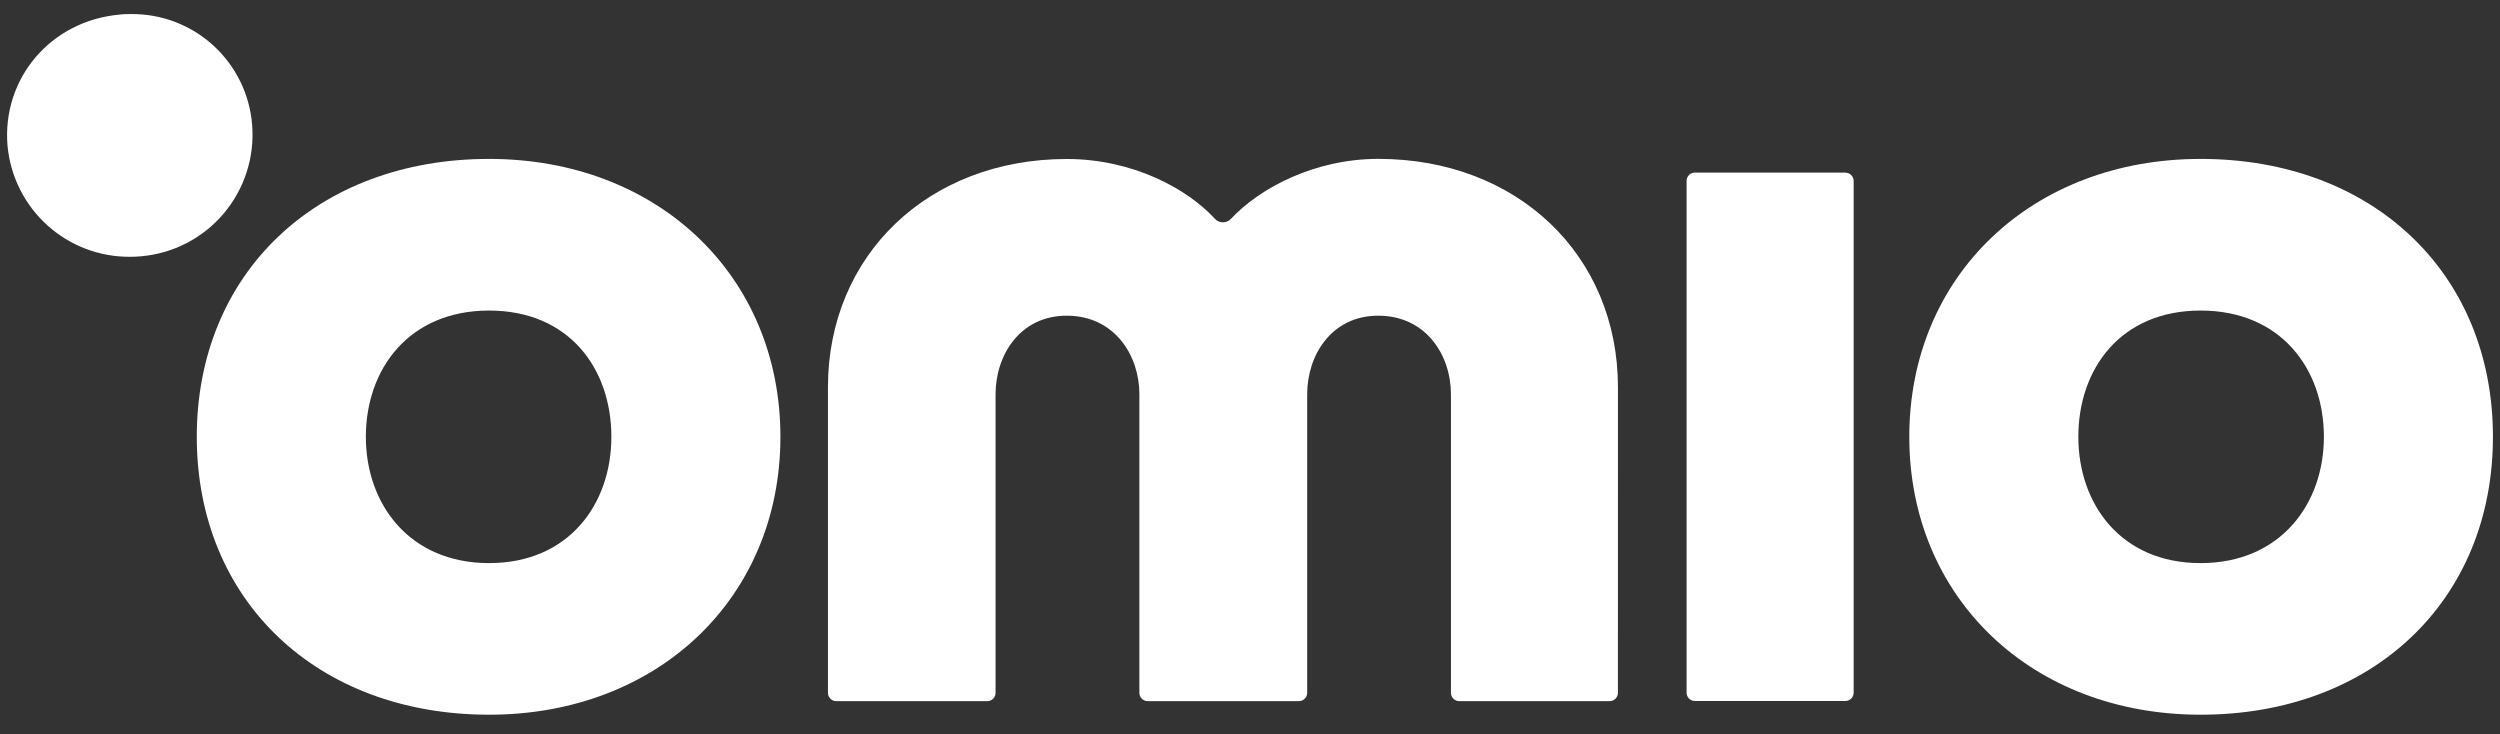 <?xml version="1.0" encoding="UTF-8"?>
<svg xmlns="http://www.w3.org/2000/svg" width="177" height="52" viewBox="0 0 177 52" fill="none">
  <rect x="0" y="0" width="177" height="52" fill="#333333" stroke="none"/>
  <g clip-path="url(#clip0_1960_25942)">
    <path d="M130.652 12.218H119.998C119.843 12.218 119.693 12.28 119.583 12.39C119.473 12.5 119.411 12.649 119.411 12.805V49.043C119.411 49.198 119.473 49.348 119.583 49.458C119.693 49.568 119.843 49.63 119.998 49.63H130.652C130.808 49.63 130.957 49.568 131.067 49.458C131.177 49.348 131.239 49.198 131.239 49.043V12.811C131.239 12.655 131.177 12.506 131.067 12.396C130.957 12.286 130.808 12.224 130.652 12.224" fill="white"></path>
    <path d="M155.802 39.868C150.138 39.868 147.146 35.666 147.146 30.929C147.146 26.113 150.138 21.987 155.802 21.987C161.467 21.987 164.532 26.098 164.532 30.929C164.532 35.666 161.467 39.868 155.802 39.868ZM155.802 11.251C143.852 11.251 135.178 19.526 135.178 30.926C135.178 42.326 143.852 50.601 155.802 50.601C167.99 50.601 176.5 42.511 176.5 30.926C176.5 19.341 167.993 11.251 155.802 11.251Z" fill="white"></path>
    <path d="M114.551 27.426C114.551 18.052 107.417 11.248 97.585 11.248C93.041 11.248 89.163 13.339 87.157 15.488C87.084 15.568 86.995 15.631 86.896 15.674C86.797 15.717 86.691 15.74 86.583 15.74C86.475 15.74 86.369 15.717 86.27 15.674C86.171 15.631 86.083 15.568 86.01 15.488C84.053 13.345 80.172 11.257 75.529 11.257C65.731 11.257 58.618 18.061 58.618 27.434V49.054C58.618 49.209 58.68 49.359 58.79 49.469C58.9 49.579 59.049 49.641 59.205 49.641H69.9C70.055 49.641 70.205 49.579 70.315 49.469C70.425 49.359 70.486 49.209 70.486 49.054V27.91C70.486 25.147 72.214 22.351 75.52 22.351C78.899 22.351 80.668 25.147 80.668 27.91V49.054C80.668 49.209 80.73 49.359 80.84 49.469C80.95 49.579 81.099 49.641 81.255 49.641H91.961C92.117 49.641 92.266 49.579 92.376 49.469C92.486 49.359 92.548 49.209 92.548 49.054V27.91C92.548 25.147 94.273 22.351 97.579 22.351C100.961 22.351 102.727 25.147 102.727 27.91V49.054C102.727 49.209 102.789 49.359 102.899 49.469C103.009 49.579 103.158 49.641 103.313 49.641H113.961C114.117 49.641 114.266 49.579 114.376 49.469C114.486 49.359 114.548 49.209 114.548 49.054L114.551 27.426Z" fill="white"></path>
    <path d="M34.629 39.868C28.965 39.868 25.902 35.666 25.902 30.929C25.902 26.113 28.965 21.987 34.629 21.987C40.293 21.987 43.285 26.098 43.285 30.929C43.285 35.666 40.293 39.868 34.629 39.868ZM34.629 11.251C22.444 11.251 13.932 19.341 13.932 30.926C13.932 42.511 22.438 50.601 34.629 50.601C46.58 50.601 55.253 42.326 55.253 30.926C55.253 19.526 46.58 11.251 34.629 11.251Z" fill="white"></path>
    <path d="M9.3 0.996C11.451 0.978 13.529 1.777 15.116 3.231C16.702 4.685 17.679 6.687 17.851 8.834C18.037 11.113 17.312 13.373 15.836 15.119C14.361 16.865 12.254 17.953 9.978 18.146C9.716 18.17 9.455 18.181 9.197 18.181C7.037 18.194 4.951 17.398 3.348 15.948C1.745 14.499 0.742 12.502 0.535 10.349C0.116 5.551 3.606 1.457 8.482 1.032C8.751 0.996 9.021 0.996 9.3 0.996Z" fill="white"></path>
  </g>
  <defs>
    <clipPath id="clip0_1960_25942">
      <rect width="176" height="51" fill="white" transform="translate(0.5 0.305)"></rect>
    </clipPath>
  </defs>
</svg>
